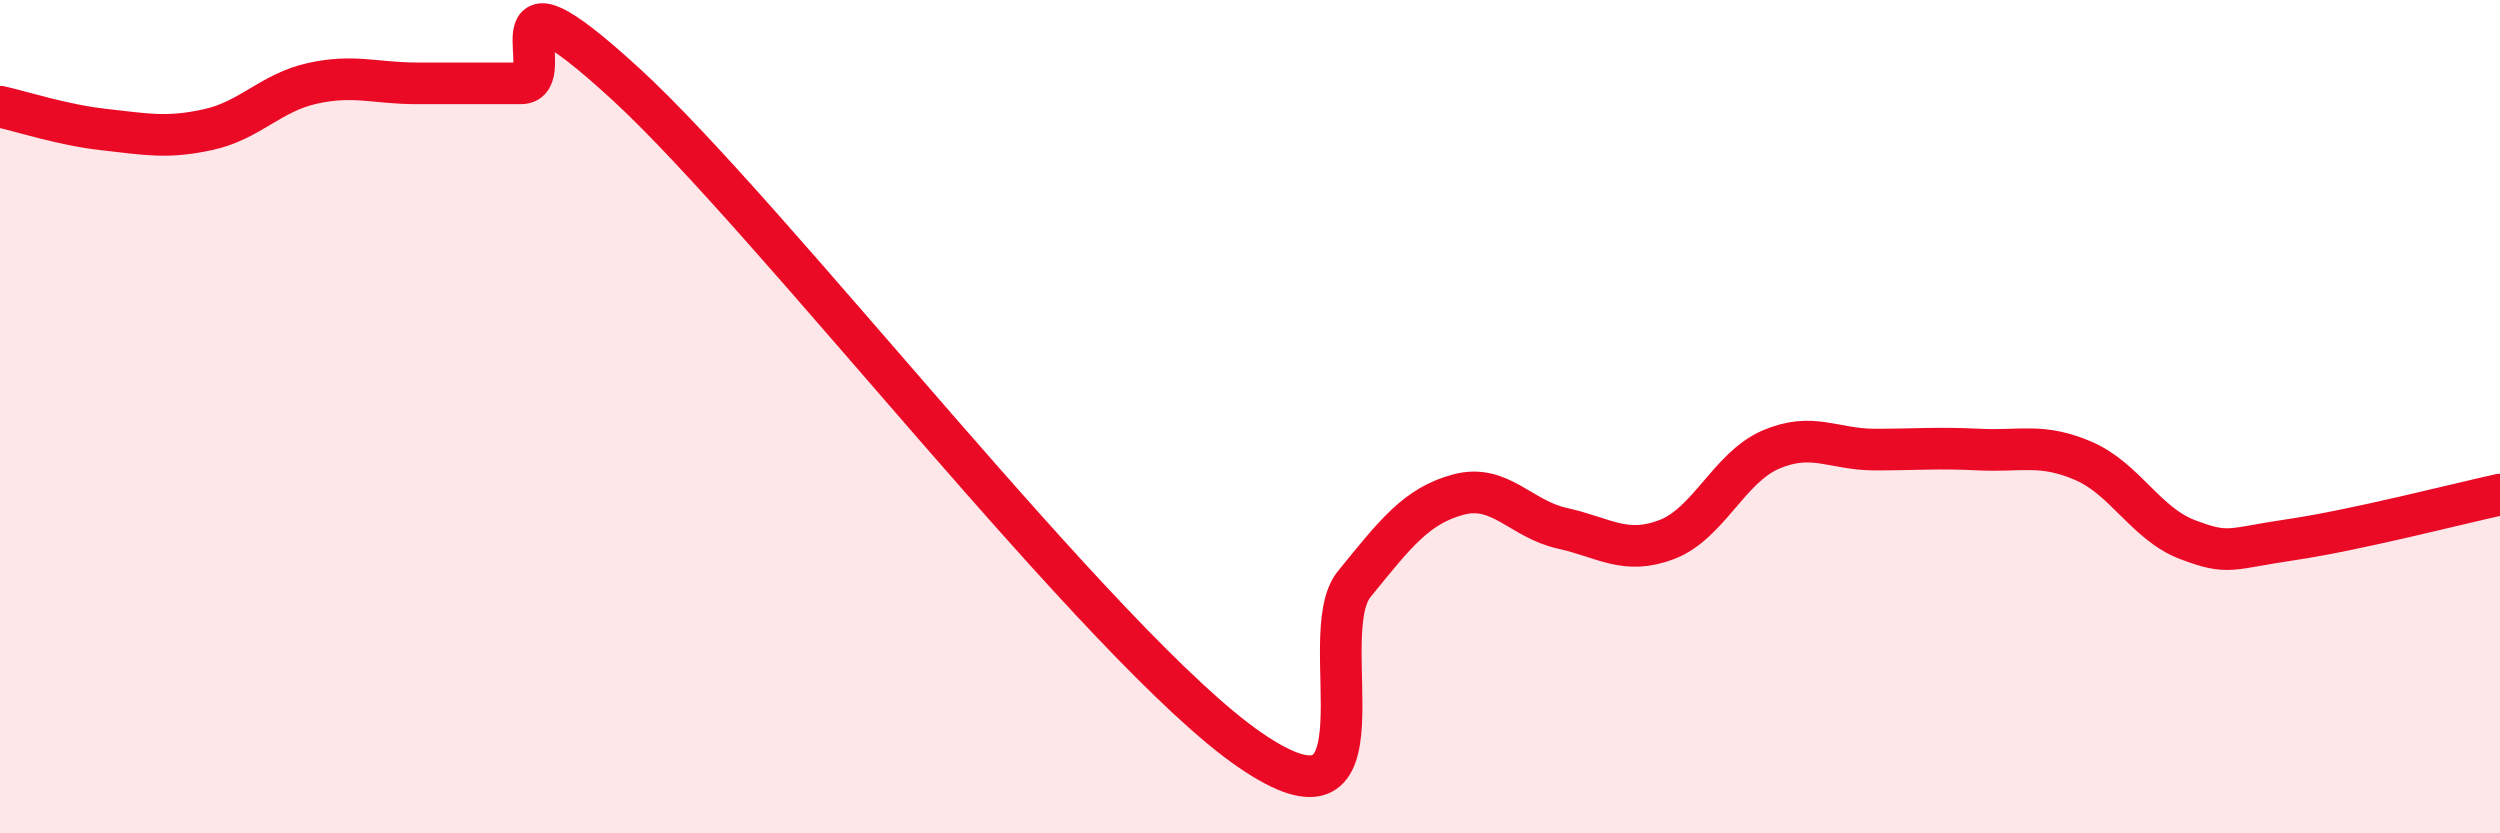 
    <svg width="60" height="20" viewBox="0 0 60 20" xmlns="http://www.w3.org/2000/svg">
      <path
        d="M 0,2.56 C 0.5,2.67 1.5,3 2.5,3.11 C 3.5,3.22 4,3.33 5,3.11 C 6,2.89 6.5,2.22 7.5,2 C 8.5,1.78 9,2 10,2 C 11,2 11.5,2 12.5,2 C 13.5,2 11.5,-1.2 15,2 C 18.5,5.2 26.5,15.6 30,18 C 33.5,20.4 31.5,15.25 32.5,14.02 C 33.5,12.79 34,12.14 35,11.87 C 36,11.6 36.5,12.46 37.5,12.68 C 38.5,12.9 39,13.33 40,12.95 C 41,12.57 41.5,11.22 42.5,10.79 C 43.5,10.36 44,10.79 45,10.79 C 46,10.79 46.5,10.74 47.5,10.79 C 48.5,10.84 49,10.63 50,11.06 C 51,11.49 51.5,12.57 52.5,12.95 C 53.5,13.33 53.5,13.17 55,12.95 C 56.5,12.73 59,12.09 60,11.87L60 20L0 20Z"
        fill="#EB0A25"
        opacity="0.1"
        stroke-linecap="round"
        stroke-linejoin="round"
      />
      <path
        d="M 0,2.56 C 0.5,2.67 1.5,3 2.5,3.11 C 3.5,3.22 4,3.33 5,3.11 C 6,2.89 6.5,2.22 7.5,2 C 8.5,1.78 9,2 10,2 C 11,2 11.5,2 12.5,2 C 13.5,2 11.5,-1.2 15,2 C 18.5,5.2 26.5,15.6 30,18 C 33.5,20.4 31.5,15.25 32.5,14.02 C 33.5,12.79 34,12.14 35,11.87 C 36,11.6 36.5,12.46 37.5,12.68 C 38.5,12.9 39,13.33 40,12.95 C 41,12.57 41.5,11.22 42.5,10.79 C 43.5,10.36 44,10.79 45,10.79 C 46,10.79 46.5,10.74 47.5,10.79 C 48.5,10.84 49,10.63 50,11.06 C 51,11.49 51.5,12.57 52.5,12.95 C 53.5,13.33 53.5,13.17 55,12.95 C 56.5,12.73 59,12.09 60,11.87"
        stroke="#EB0A25"
        stroke-width="1"
        fill="none"
        stroke-linecap="round"
        stroke-linejoin="round"
      />
    </svg>
  